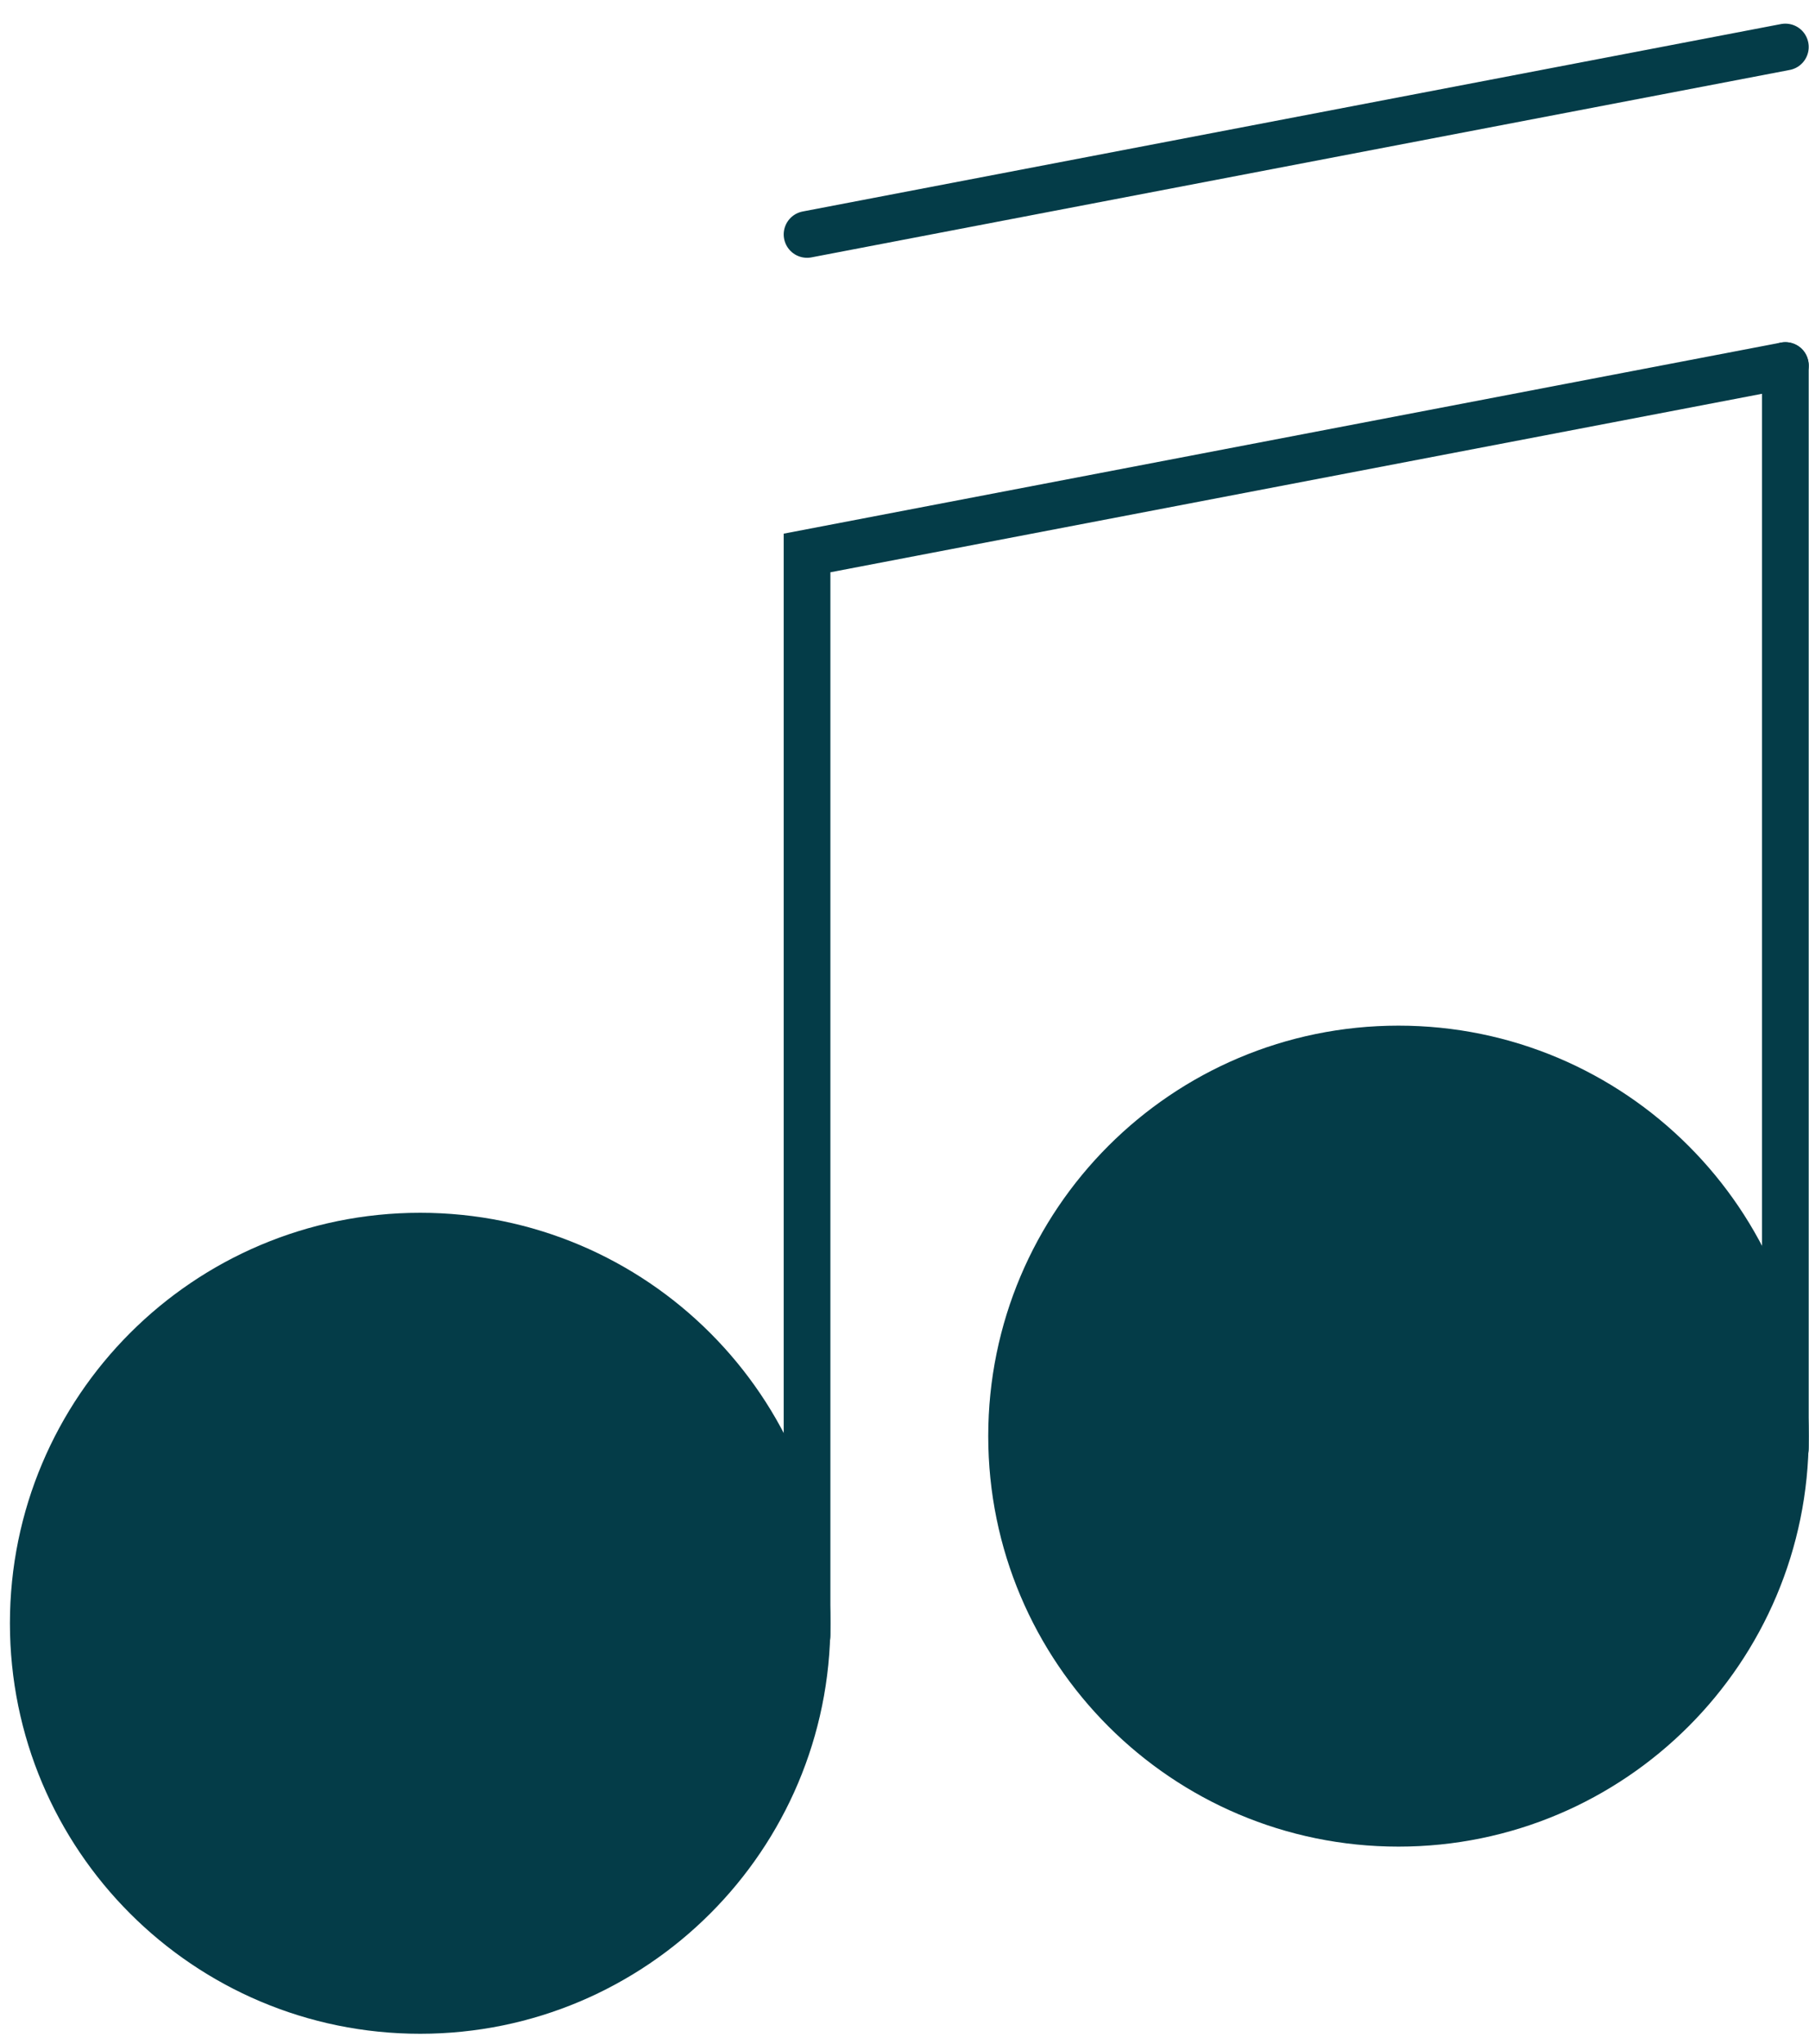 <svg width="62" height="70" viewBox="0 0 62 70" fill="none" xmlns="http://www.w3.org/2000/svg">
<path d="M27.66 56.03V18.94L61.19 12.52" stroke="#043C48" stroke-width="1.6" stroke-miterlimit="10" stroke-linecap="round"/>
<path d="M27.66 8.03L61.19 1.61" stroke="#043C48" stroke-width="1.6" stroke-miterlimit="10" stroke-linecap="round"/>
<path d="M14.4 68.86C21.723 68.86 27.66 62.923 27.66 55.6C27.66 48.277 21.723 42.34 14.4 42.34C7.077 42.34 1.14 48.277 1.14 55.6C1.14 62.923 7.077 68.86 14.4 68.86Z" fill="#043C48" stroke="#043C48" stroke-width="1.6" stroke-miterlimit="10" stroke-linecap="round"/>
<path d="M61.19 49.62V12.52" stroke="#043C48" stroke-width="1.6" stroke-miterlimit="10" stroke-linecap="round"/>
<path d="M47.93 62.45C55.253 62.45 61.19 56.513 61.19 49.19C61.19 41.867 55.253 35.93 47.93 35.93C40.607 35.93 34.67 41.867 34.67 49.19C34.67 56.513 40.607 62.45 47.93 62.45Z" fill="#043C48" stroke="#043C48" stroke-width="1.6" stroke-miterlimit="10" stroke-linecap="round"/>
</svg>
